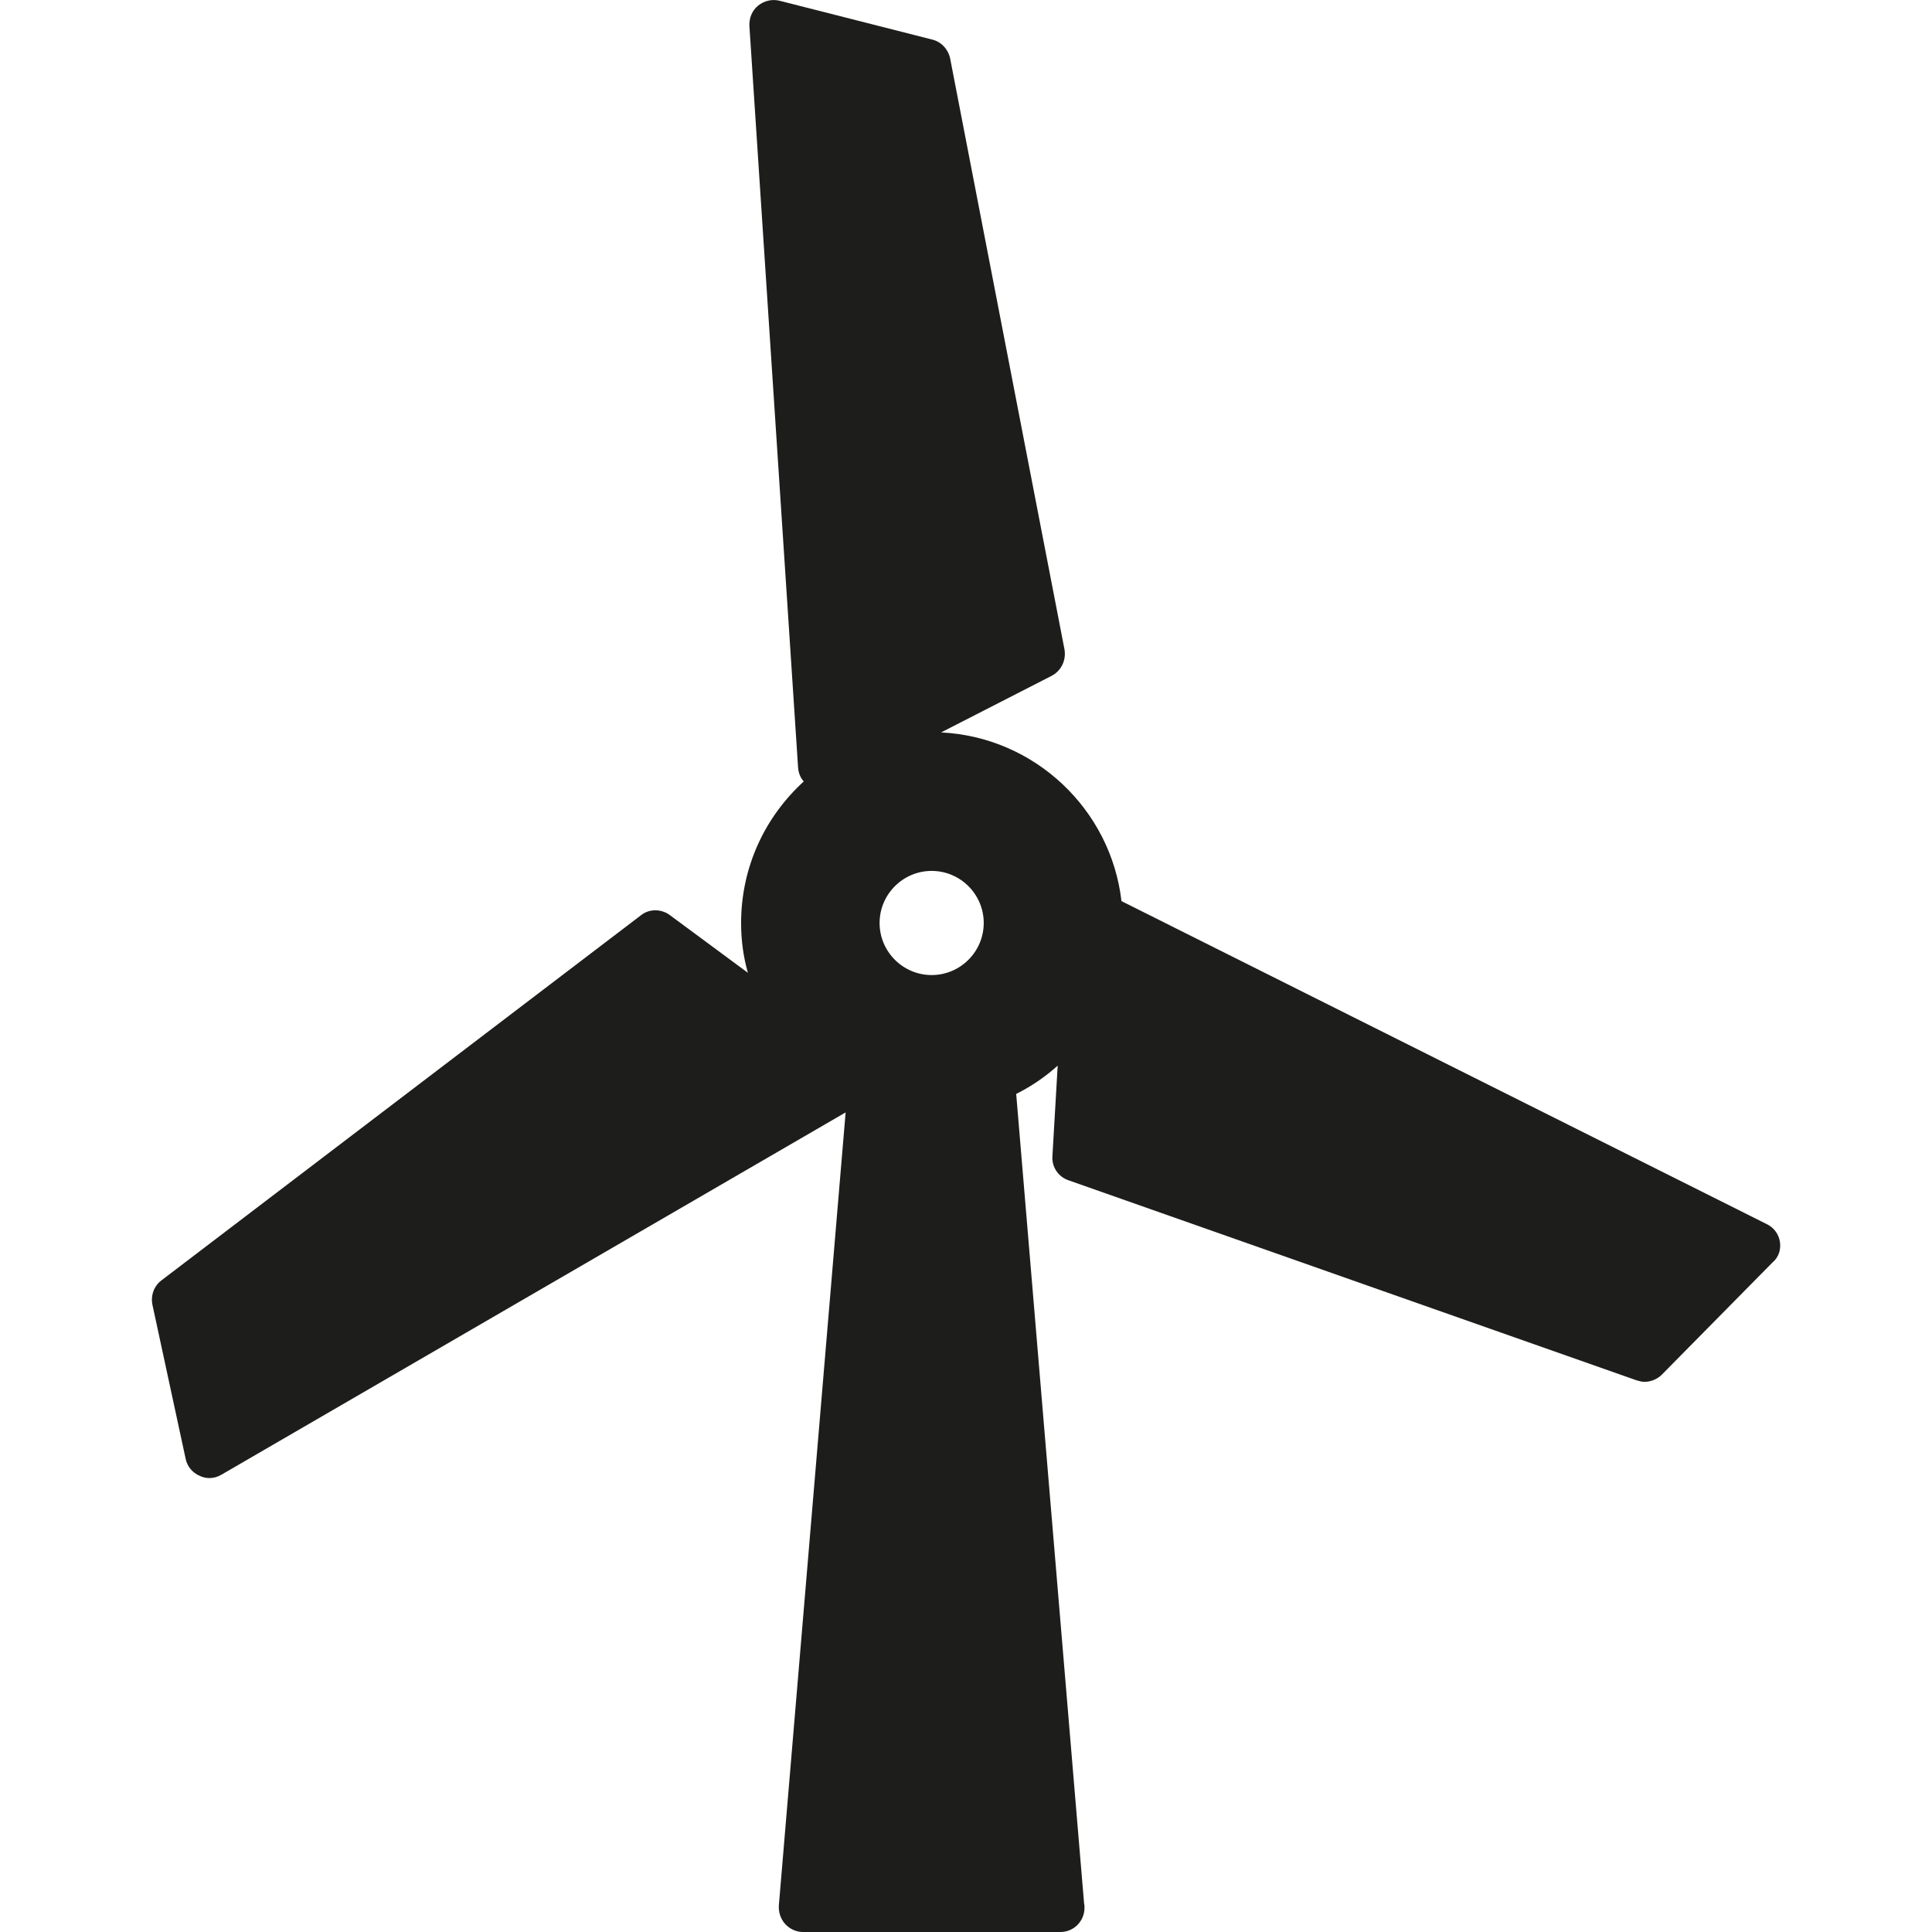 <?xml version="1.0" encoding="utf-8"?>
<!-- Generator: Adobe Illustrator 23.0.0, SVG Export Plug-In . SVG Version: 6.00 Build 0)  -->
<svg version="1.1" id="Capa_1" xmlns="http://www.w3.org/2000/svg" xmlns:xlink="http://www.w3.org/1999/xlink" x="0px" y="0px"
	 viewBox="0 0 512 512" style="enable-background:new 0 0 512 512;" xml:space="preserve">
<style type="text/css">
	.st0{fill:#1D1D1B;}
</style>
<g>
	<path class="st0" d="M471.7,329.1c-0.3-2-1.6-3.8-3.5-4.7l-171-85.6c-2.8-24.3-23-43.5-47.8-44.7l29.3-15c2.5-1.3,3.9-4.1,3.4-7
		L251.8,15.5c-0.5-2.4-2.3-4.4-4.7-5L206.6,0.2c-2-0.5-4.1,0-5.7,1.3c-1.6,1.3-2.4,3.3-2.3,5.4l12.9,196.5c0.1,1.4,0.6,2.7,1.5,3.7
		c-10.2,9.3-16.6,22.6-16.6,37.5c0,4.6,0.6,9,1.8,13.2l-20.7-15.3c-2.3-1.7-5.5-1.7-7.7,0.1l-127,96.7c-2,1.5-2.9,4-2.4,6.5
		l8.8,40.8c0.4,2,1.8,3.7,3.7,4.5c0.8,0.4,1.7,0.6,2.6,0.6c1.1,0,2.2-0.3,3.2-0.9l165.4-96L206.4,505c-0.1,1.8,0.5,3.6,1.7,4.9
		s2.9,2.1,4.7,2.1H281l0,0c3.6,0,6.4-2.9,6.4-6.4c0-0.4,0-0.8-0.1-1.1l-18-214.6c4-2,7.7-4.5,11-7.5l-1.4,24
		c-0.2,2.9,1.6,5.5,4.3,6.4l150.5,53c0.7,0.2,1.4,0.4,2.1,0.4c1.7,0,3.4-0.7,4.6-1.9l29.3-29.7C471.4,333.2,472,331.1,471.7,329.1z
		 M260.7,244.6c0,7.6-6.2,13.8-13.8,13.8s-13.8-6.2-13.8-13.8s6.2-13.8,13.8-13.8C254.5,230.8,260.7,237,260.7,244.6z"/>
</g>
</svg>
